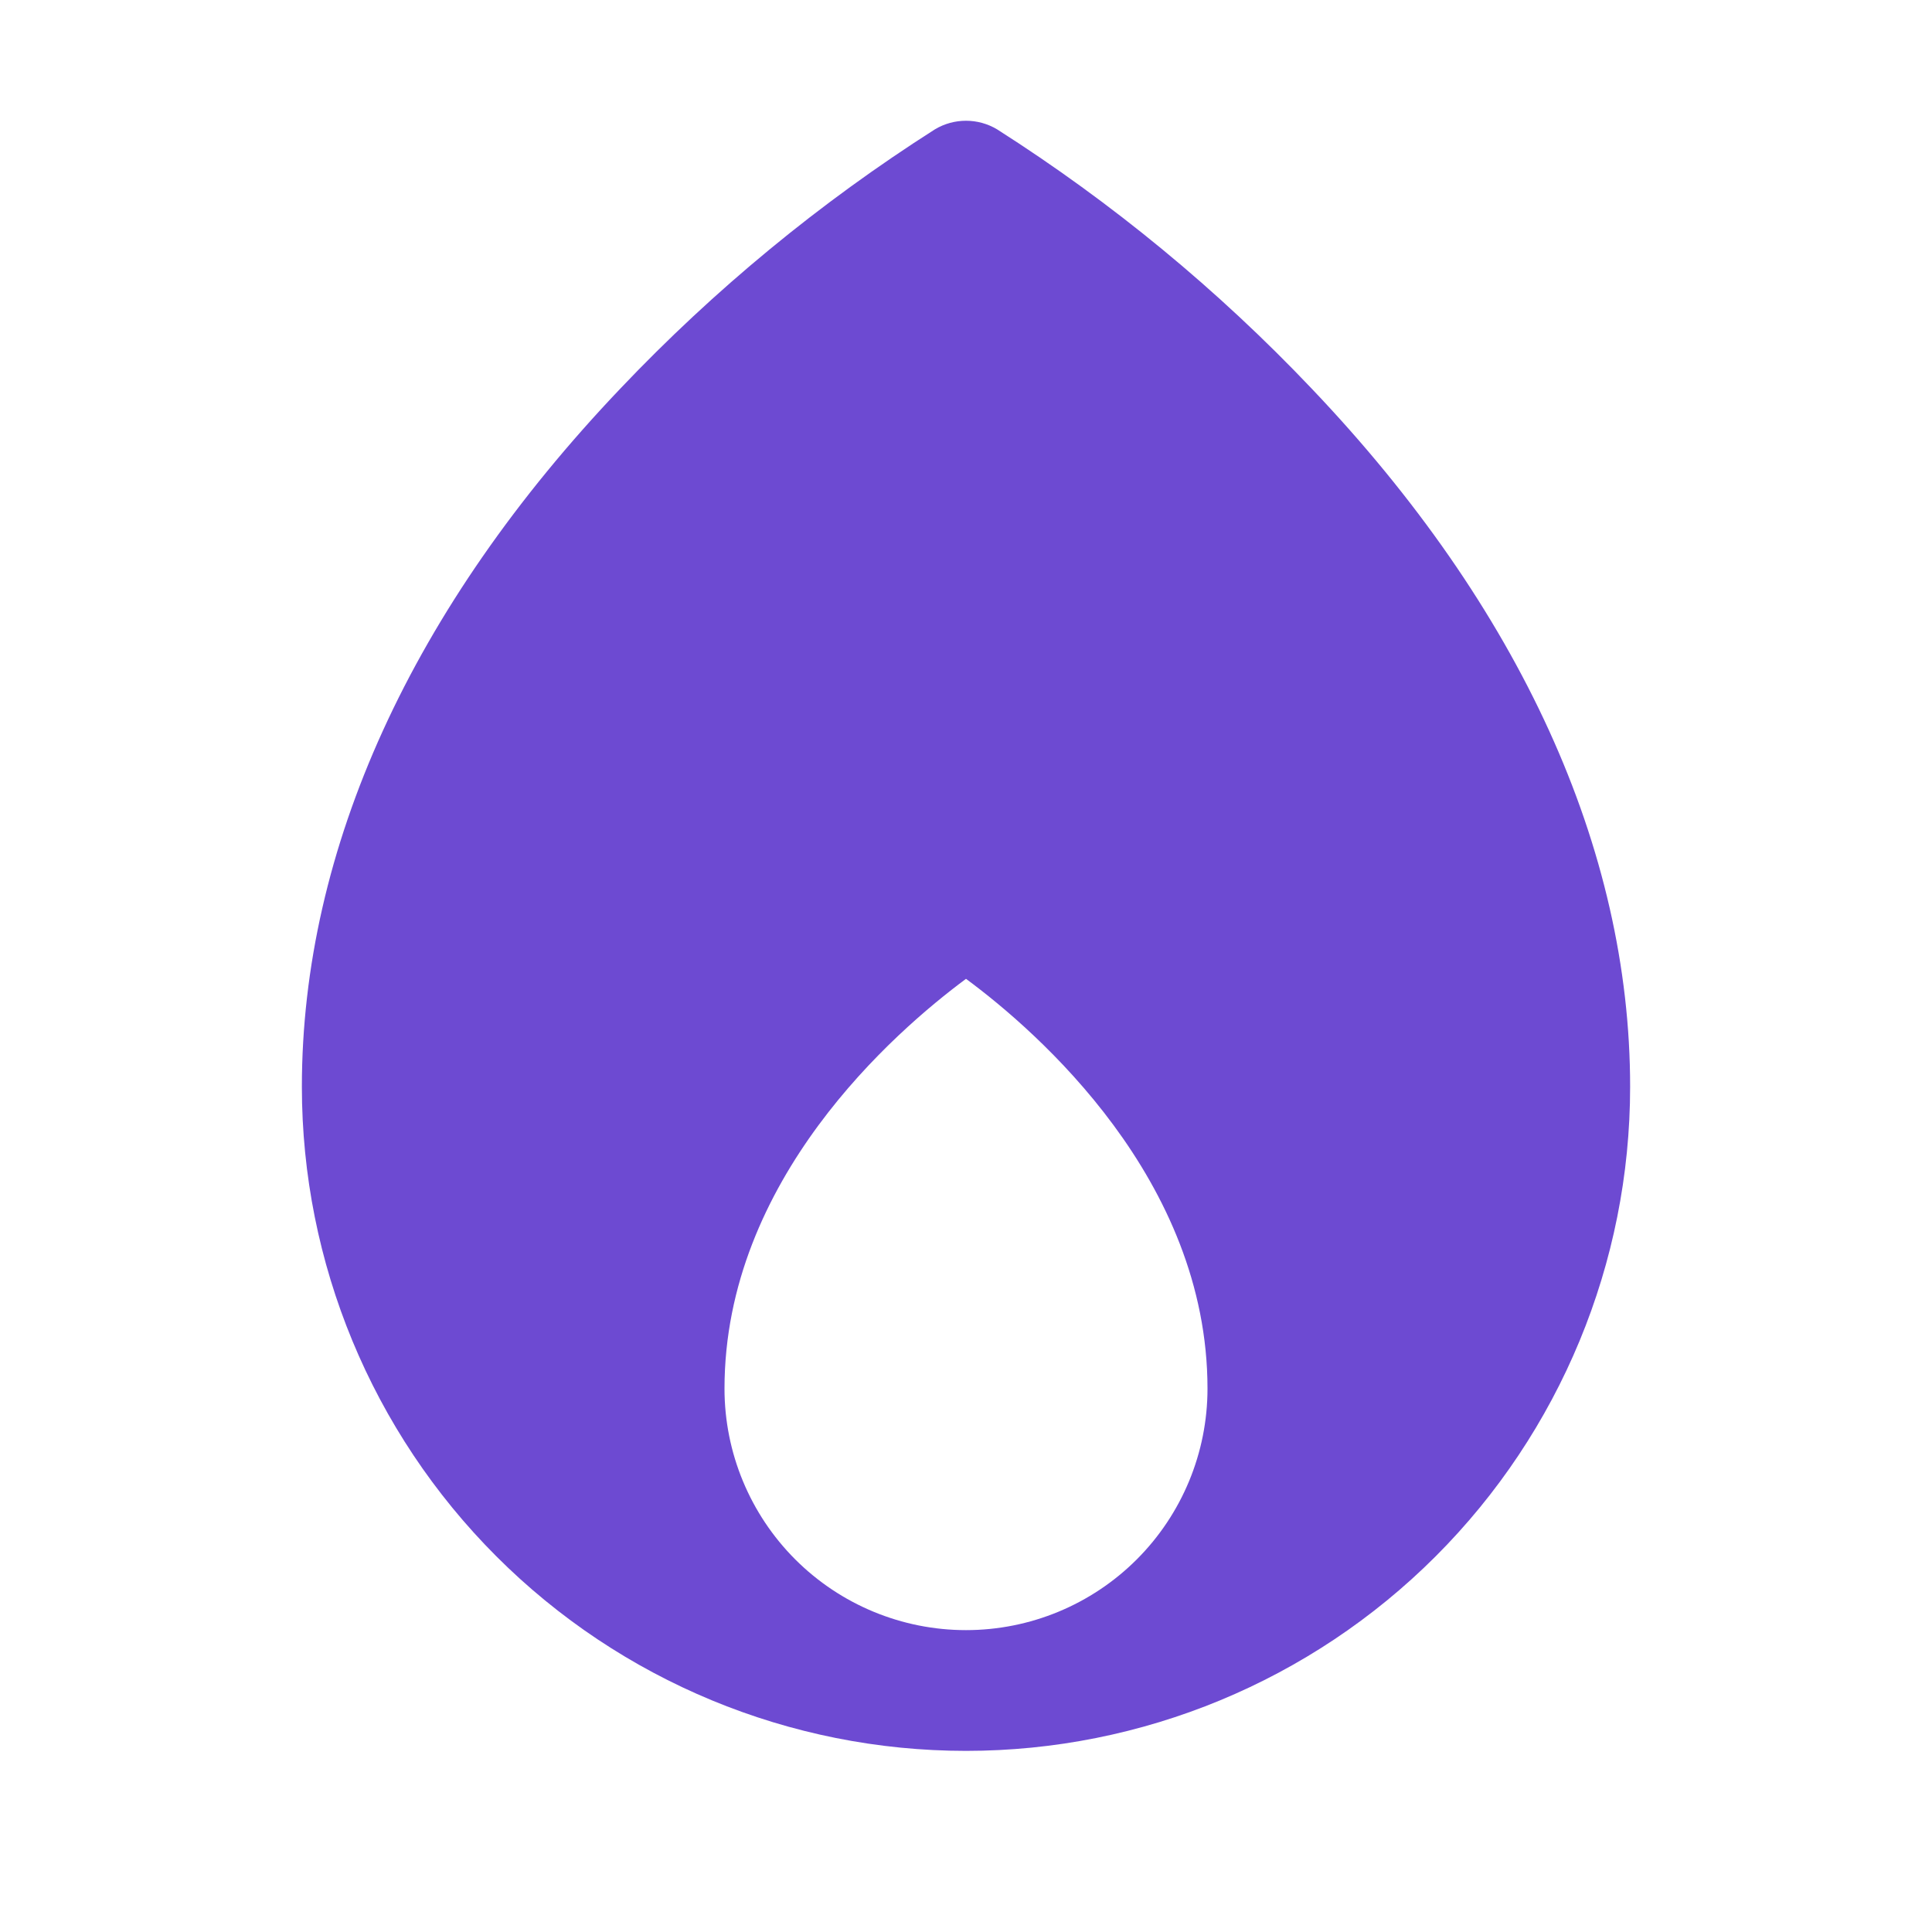 <svg width="56" height="56" viewBox="0 0 56 56" fill="none" xmlns="http://www.w3.org/2000/svg">
<path d="M38.017 11.261C35.296 8.395 32.235 5.872 28.901 3.749C28.629 3.586 28.317 3.5 28 3.5C27.683 3.5 27.371 3.586 27.099 3.749C23.765 5.872 20.704 8.395 17.983 11.261C11.942 17.605 8.75 24.603 8.75 31.5C8.75 36.605 10.778 41.502 14.388 45.112C17.998 48.722 22.895 50.75 28 50.75C33.105 50.75 38.002 48.722 41.612 45.112C45.222 41.502 47.25 36.605 47.25 31.5C47.25 24.603 44.058 17.605 38.017 11.261ZM21 40.25C21 34.197 25.928 29.908 28 28.372C30.074 29.903 35 34.197 35 40.25C35 42.107 34.263 43.887 32.95 45.2C31.637 46.513 29.857 47.25 28 47.25C26.143 47.25 24.363 46.513 23.05 45.2C21.738 43.887 21 42.107 21 40.25Z" fill="#6D4AD2"/>
</svg>
